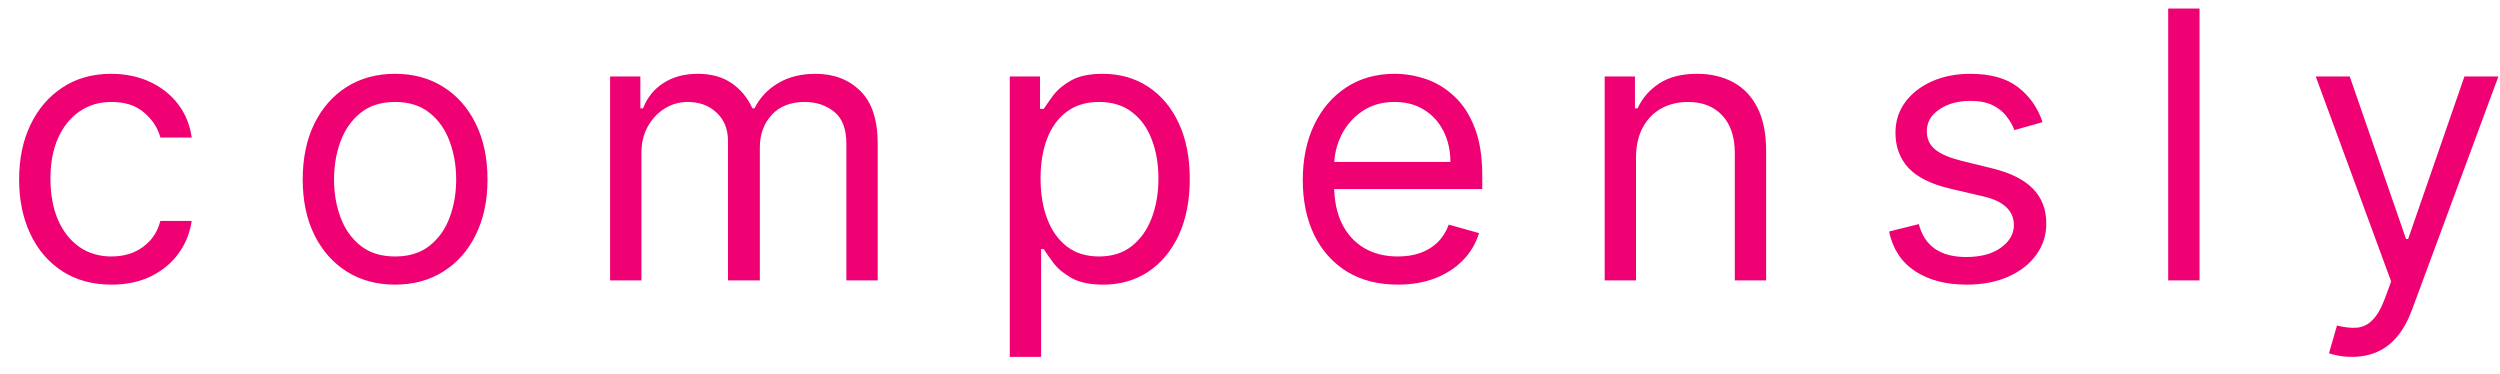 <svg xmlns="http://www.w3.org/2000/svg" width="107" height="16" viewBox="0 0 107 16" fill="none"><path d="M4.773 12.182C3.955 12.182 3.25 11.989 2.659 11.602C2.068 11.216 1.614 10.684 1.295 10.006C0.977 9.328 0.818 8.553 0.818 7.682C0.818 6.795 0.981 6.013 1.307 5.335C1.636 4.653 2.095 4.121 2.682 3.739C3.273 3.352 3.962 3.159 4.75 3.159C5.364 3.159 5.917 3.273 6.409 3.5C6.902 3.727 7.305 4.045 7.619 4.455C7.934 4.864 8.129 5.341 8.205 5.886H6.864C6.761 5.489 6.534 5.136 6.182 4.83C5.833 4.519 5.364 4.364 4.773 4.364C4.25 4.364 3.792 4.5 3.398 4.773C3.008 5.042 2.703 5.422 2.483 5.915C2.267 6.403 2.159 6.977 2.159 7.636C2.159 8.311 2.265 8.898 2.477 9.398C2.693 9.898 2.996 10.286 3.386 10.562C3.78 10.839 4.242 10.977 4.773 10.977C5.121 10.977 5.438 10.917 5.722 10.796C6.006 10.674 6.246 10.5 6.443 10.273C6.64 10.046 6.78 9.773 6.864 9.455H8.205C8.129 9.97 7.941 10.434 7.642 10.847C7.347 11.256 6.955 11.581 6.466 11.824C5.981 12.062 5.417 12.182 4.773 12.182ZM16.91 12.182C16.122 12.182 15.431 11.994 14.836 11.619C14.245 11.244 13.783 10.72 13.45 10.046C13.12 9.371 12.956 8.583 12.956 7.682C12.956 6.773 13.12 5.979 13.45 5.301C13.783 4.623 14.245 4.097 14.836 3.722C15.431 3.347 16.122 3.159 16.91 3.159C17.698 3.159 18.387 3.347 18.978 3.722C19.573 4.097 20.035 4.623 20.365 5.301C20.698 5.979 20.865 6.773 20.865 7.682C20.865 8.583 20.698 9.371 20.365 10.046C20.035 10.72 19.573 11.244 18.978 11.619C18.387 11.994 17.698 12.182 16.91 12.182ZM16.91 10.977C17.509 10.977 18.001 10.824 18.387 10.517C18.774 10.21 19.06 9.807 19.245 9.307C19.431 8.807 19.524 8.265 19.524 7.682C19.524 7.098 19.431 6.555 19.245 6.051C19.06 5.547 18.774 5.14 18.387 4.83C18.001 4.519 17.509 4.364 16.91 4.364C16.312 4.364 15.819 4.519 15.433 4.83C15.047 5.14 14.761 5.547 14.575 6.051C14.389 6.555 14.297 7.098 14.297 7.682C14.297 8.265 14.389 8.807 14.575 9.307C14.761 9.807 15.047 10.21 15.433 10.517C15.819 10.824 16.312 10.977 16.91 10.977ZM26.112 12V3.273H27.407V4.636H27.521C27.703 4.17 27.996 3.809 28.401 3.551C28.807 3.29 29.294 3.159 29.862 3.159C30.437 3.159 30.917 3.29 31.299 3.551C31.686 3.809 31.987 4.17 32.203 4.636H32.294C32.517 4.186 32.852 3.828 33.299 3.562C33.746 3.294 34.282 3.159 34.907 3.159C35.687 3.159 36.326 3.403 36.822 3.892C37.318 4.377 37.566 5.133 37.566 6.159V12H36.225V6.159C36.225 5.515 36.049 5.055 35.697 4.778C35.345 4.502 34.93 4.364 34.453 4.364C33.839 4.364 33.364 4.549 33.026 4.92C32.689 5.288 32.521 5.754 32.521 6.318V12H31.157V6.023C31.157 5.527 30.996 5.127 30.674 4.824C30.352 4.517 29.937 4.364 29.43 4.364C29.081 4.364 28.756 4.456 28.453 4.642C28.153 4.828 27.911 5.085 27.725 5.415C27.544 5.741 27.453 6.117 27.453 6.545V12H26.112ZM43.218 15.273V3.273H44.513V4.659H44.672C44.771 4.508 44.907 4.314 45.081 4.08C45.26 3.841 45.513 3.629 45.843 3.443C46.176 3.254 46.627 3.159 47.195 3.159C47.93 3.159 48.578 3.343 49.138 3.71C49.699 4.078 50.136 4.598 50.451 5.273C50.765 5.947 50.922 6.742 50.922 7.659C50.922 8.583 50.765 9.384 50.451 10.062C50.136 10.737 49.701 11.259 49.144 11.631C48.587 11.998 47.945 12.182 47.218 12.182C46.657 12.182 46.208 12.089 45.871 11.903C45.534 11.714 45.275 11.5 45.093 11.261C44.911 11.019 44.771 10.818 44.672 10.659H44.559V15.273H43.218ZM44.536 7.636C44.536 8.295 44.633 8.877 44.826 9.381C45.019 9.881 45.301 10.273 45.672 10.557C46.044 10.837 46.498 10.977 47.036 10.977C47.597 10.977 48.065 10.829 48.44 10.534C48.818 10.235 49.102 9.833 49.292 9.33C49.485 8.822 49.581 8.258 49.581 7.636C49.581 7.023 49.487 6.47 49.297 5.977C49.112 5.481 48.83 5.089 48.451 4.801C48.076 4.509 47.604 4.364 47.036 4.364C46.491 4.364 46.032 4.502 45.661 4.778C45.29 5.051 45.01 5.434 44.82 5.926C44.631 6.415 44.536 6.985 44.536 7.636ZM59.827 12.182C58.986 12.182 58.261 11.996 57.651 11.625C57.045 11.25 56.577 10.727 56.247 10.057C55.922 9.383 55.759 8.598 55.759 7.705C55.759 6.811 55.922 6.023 56.247 5.341C56.577 4.655 57.035 4.121 57.622 3.739C58.213 3.352 58.903 3.159 59.691 3.159C60.145 3.159 60.594 3.235 61.037 3.386C61.48 3.538 61.884 3.784 62.247 4.125C62.611 4.462 62.901 4.909 63.117 5.466C63.333 6.023 63.441 6.708 63.441 7.523V8.091H56.713V6.932H62.077C62.077 6.439 61.978 6 61.782 5.614C61.588 5.227 61.312 4.922 60.952 4.699C60.596 4.475 60.175 4.364 59.691 4.364C59.157 4.364 58.694 4.496 58.304 4.761C57.918 5.023 57.62 5.364 57.412 5.784C57.204 6.205 57.1 6.655 57.1 7.136V7.909C57.1 8.568 57.213 9.127 57.441 9.585C57.672 10.04 57.992 10.386 58.401 10.625C58.81 10.86 59.285 10.977 59.827 10.977C60.179 10.977 60.497 10.928 60.782 10.829C61.069 10.727 61.318 10.576 61.526 10.375C61.734 10.171 61.895 9.917 62.009 9.614L63.304 9.977C63.168 10.417 62.939 10.803 62.617 11.136C62.295 11.466 61.897 11.723 61.424 11.909C60.95 12.091 60.418 12.182 59.827 12.182ZM70.021 6.75V12H68.68V3.273H69.976V4.636H70.09C70.294 4.193 70.605 3.837 71.021 3.568C71.438 3.295 71.976 3.159 72.635 3.159C73.226 3.159 73.743 3.28 74.186 3.523C74.629 3.761 74.974 4.125 75.22 4.614C75.466 5.098 75.59 5.712 75.59 6.455V12H74.249V6.545C74.249 5.86 74.07 5.326 73.715 4.943C73.358 4.557 72.87 4.364 72.249 4.364C71.82 4.364 71.438 4.456 71.101 4.642C70.767 4.828 70.504 5.098 70.311 5.455C70.118 5.811 70.021 6.242 70.021 6.75ZM87.422 5.227L86.217 5.568C86.141 5.367 86.029 5.172 85.882 4.983C85.738 4.79 85.541 4.631 85.291 4.506C85.041 4.381 84.721 4.318 84.331 4.318C83.797 4.318 83.352 4.441 82.996 4.688C82.643 4.93 82.467 5.239 82.467 5.614C82.467 5.947 82.588 6.21 82.831 6.403C83.073 6.597 83.452 6.758 83.967 6.886L85.263 7.205C86.043 7.394 86.624 7.684 87.007 8.074C87.389 8.46 87.581 8.958 87.581 9.568C87.581 10.068 87.437 10.515 87.149 10.909C86.865 11.303 86.467 11.614 85.956 11.841C85.444 12.068 84.85 12.182 84.172 12.182C83.281 12.182 82.545 11.989 81.961 11.602C81.378 11.216 81.009 10.652 80.853 9.909L82.126 9.591C82.247 10.061 82.477 10.413 82.814 10.648C83.154 10.883 83.6 11 84.149 11C84.774 11 85.27 10.867 85.638 10.602C86.009 10.333 86.194 10.011 86.194 9.636C86.194 9.333 86.088 9.08 85.876 8.875C85.664 8.667 85.338 8.511 84.899 8.409L83.444 8.068C82.645 7.879 82.058 7.585 81.683 7.188C81.312 6.786 81.126 6.284 81.126 5.682C81.126 5.189 81.264 4.754 81.541 4.375C81.821 3.996 82.202 3.699 82.683 3.483C83.168 3.267 83.717 3.159 84.331 3.159C85.194 3.159 85.872 3.348 86.365 3.727C86.861 4.106 87.213 4.606 87.422 5.227ZM94.14 0.364V12H92.799V0.364H94.14ZM100.66 15.273C100.432 15.273 100.23 15.254 100.052 15.216C99.874 15.182 99.751 15.148 99.682 15.114L100.023 13.932C100.349 14.015 100.637 14.046 100.887 14.023C101.137 14 101.359 13.888 101.552 13.688C101.749 13.491 101.929 13.171 102.091 12.727L102.341 12.046L99.114 3.273H100.569L102.978 10.227H103.069L105.478 3.273H106.932L103.228 13.273C103.061 13.723 102.855 14.097 102.609 14.392C102.362 14.691 102.076 14.913 101.751 15.057C101.429 15.201 101.065 15.273 100.66 15.273Z" fill="#EF0073"></path></svg>